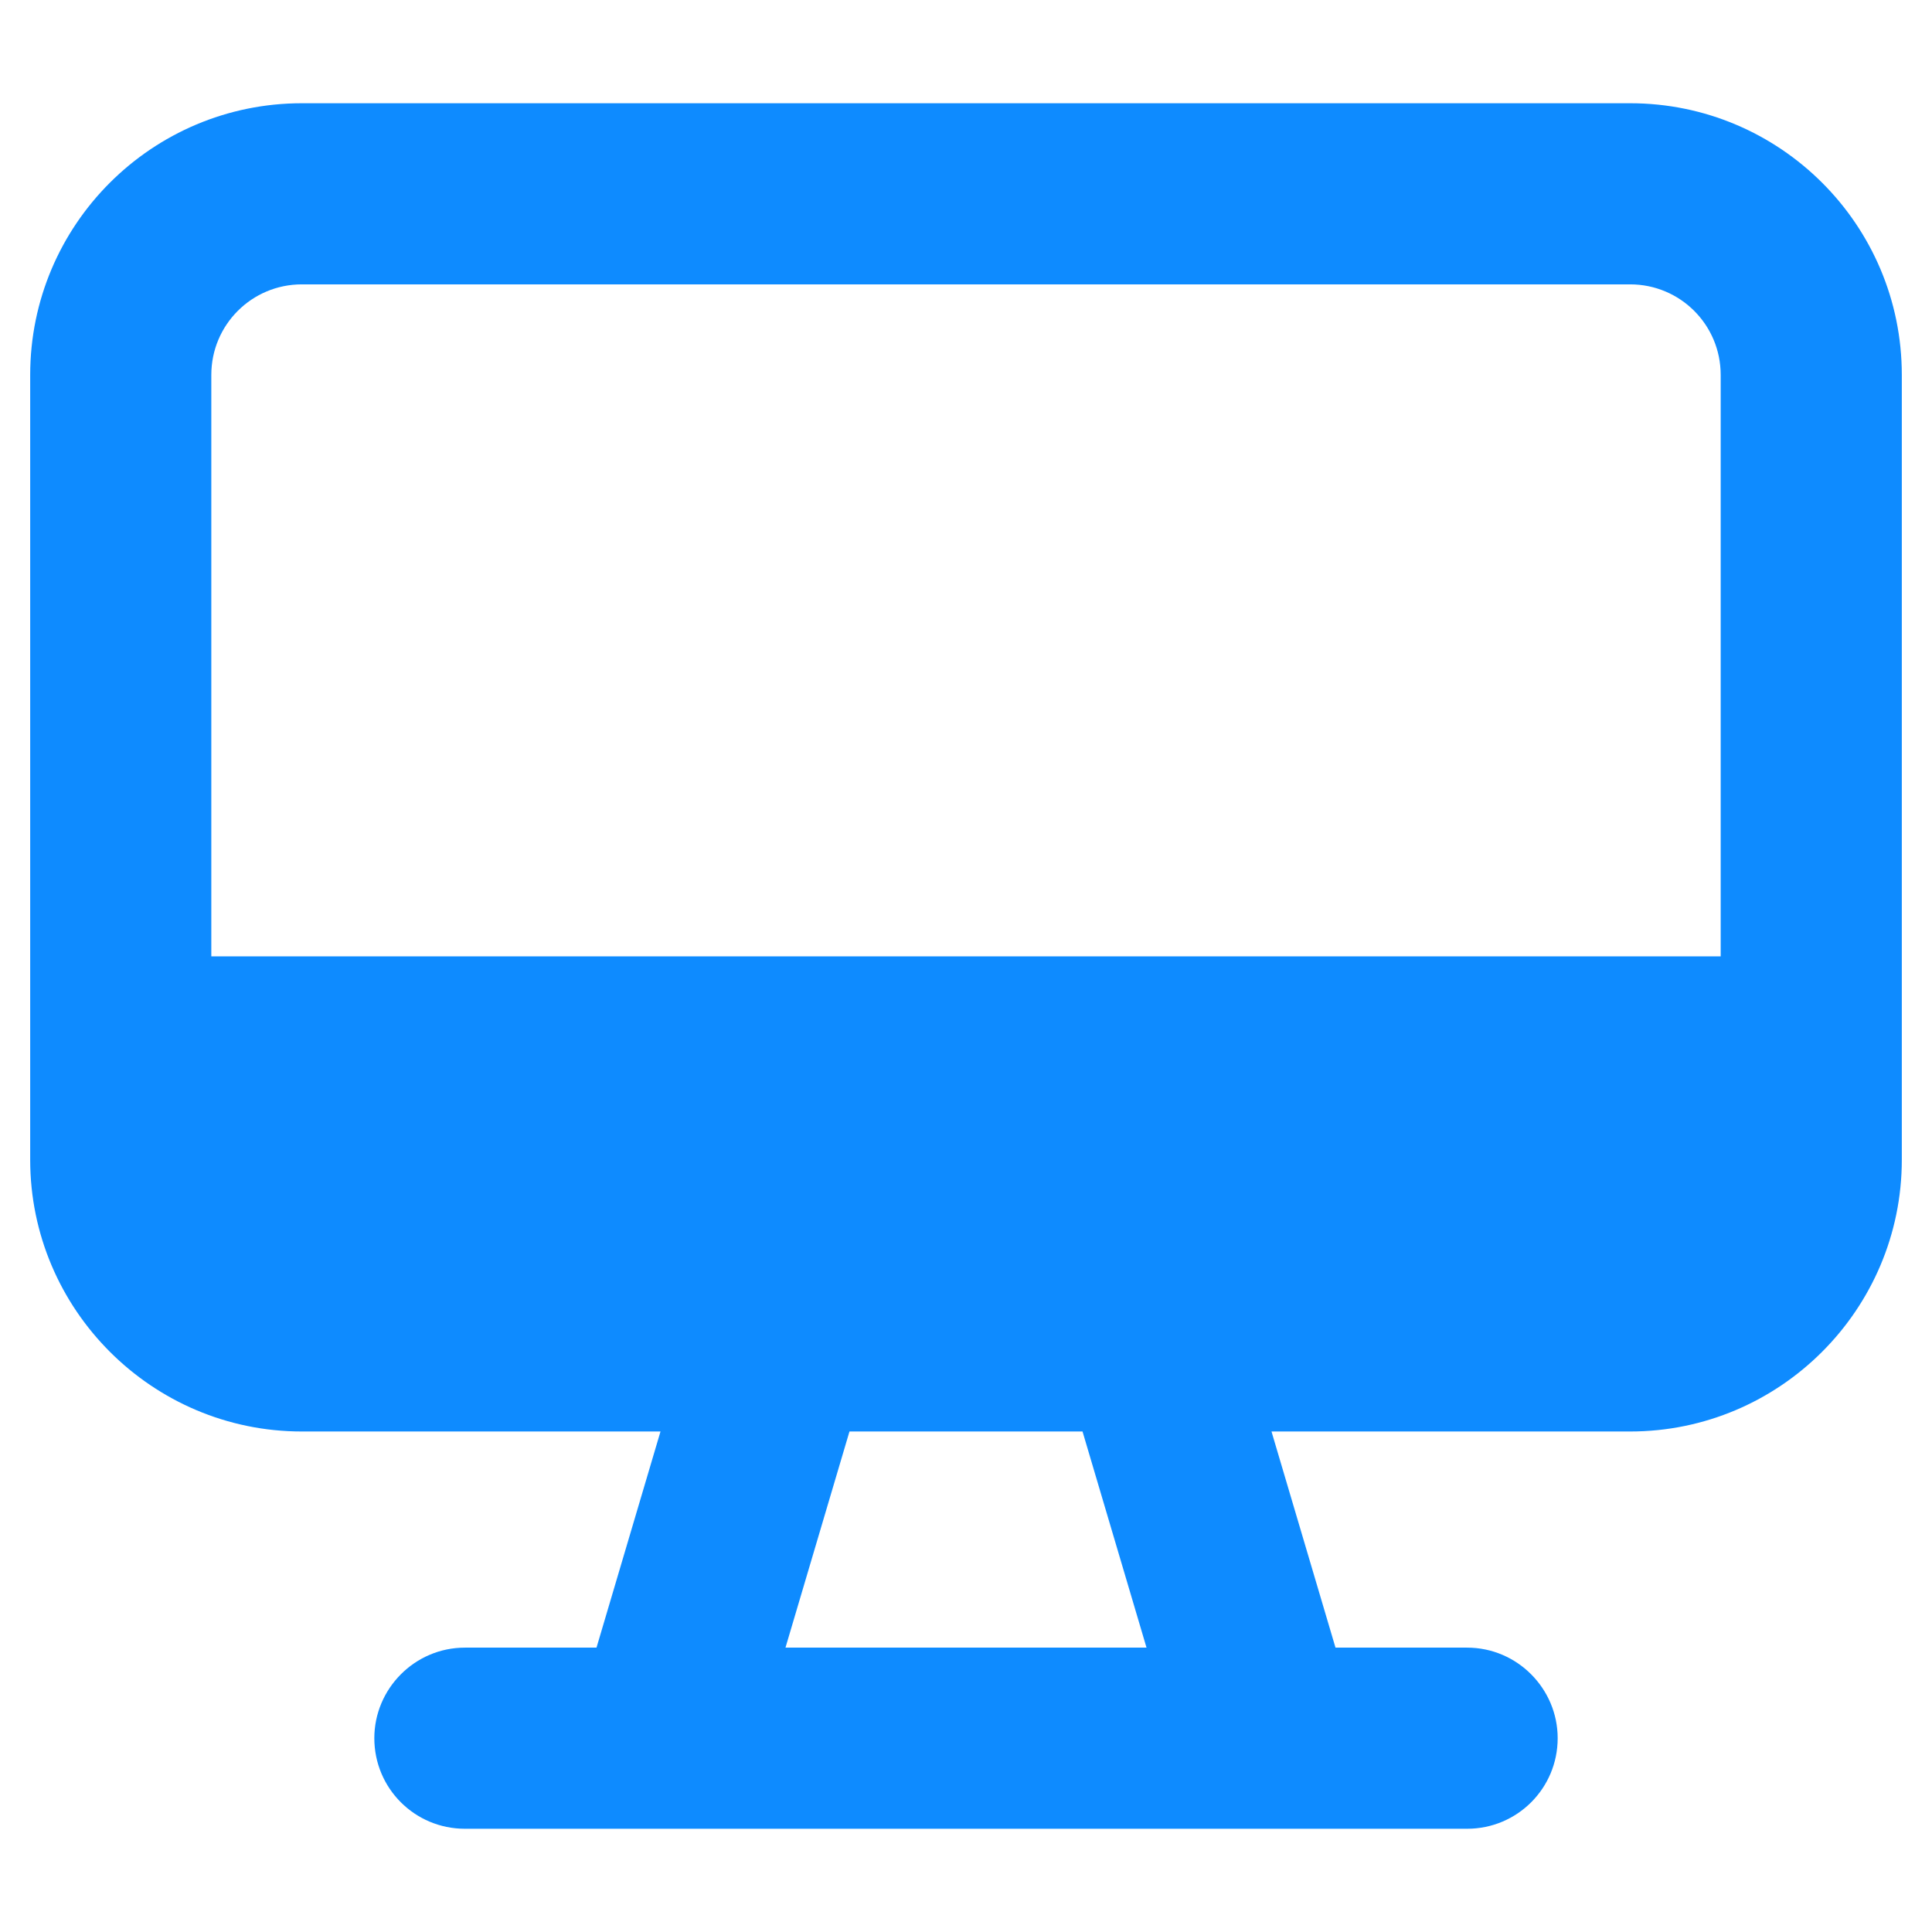 <svg id="Layer_2" style="enable-background:new 0 0 32 32;" version="1.1" viewBox="0 0 32 32" xml:space="preserve" xmlns="http://www.w3.org/2000/svg" xmlns:xlink="http://www.w3.org/1999/xlink"><g><path d="M27,1.71H5c-2.48,0-4.5,2.01-4.5,4.5v13c0,2.48,2.02,4.5,4.5,4.5h5.94l-1.06,3.58H7.7   c-0.83,0-1.5,0.68-1.5,1.5c0,0.83,0.67,1.5,1.5,1.5h16.6c0.83,0,1.5-0.67,1.5-1.5   c0-0.82-0.67-1.5-1.5-1.5H22.12l-1.06-3.58H27c2.48,0,4.5-2.02,4.5-4.5v-13   C31.5,3.72,29.48,1.71,27,1.71z M13.01,27.29l1.06-3.58h3.86l1.06,3.58H13.01z M28.5,15.84h-25   v-9.63c0-0.83,0.67-1.5,1.5-1.5h22c0.83,0,1.5,0.67,1.5,1.5V15.84z" fill="#0e8bff" opacity="1" original-fill="#f6ff00"></path></g></svg>